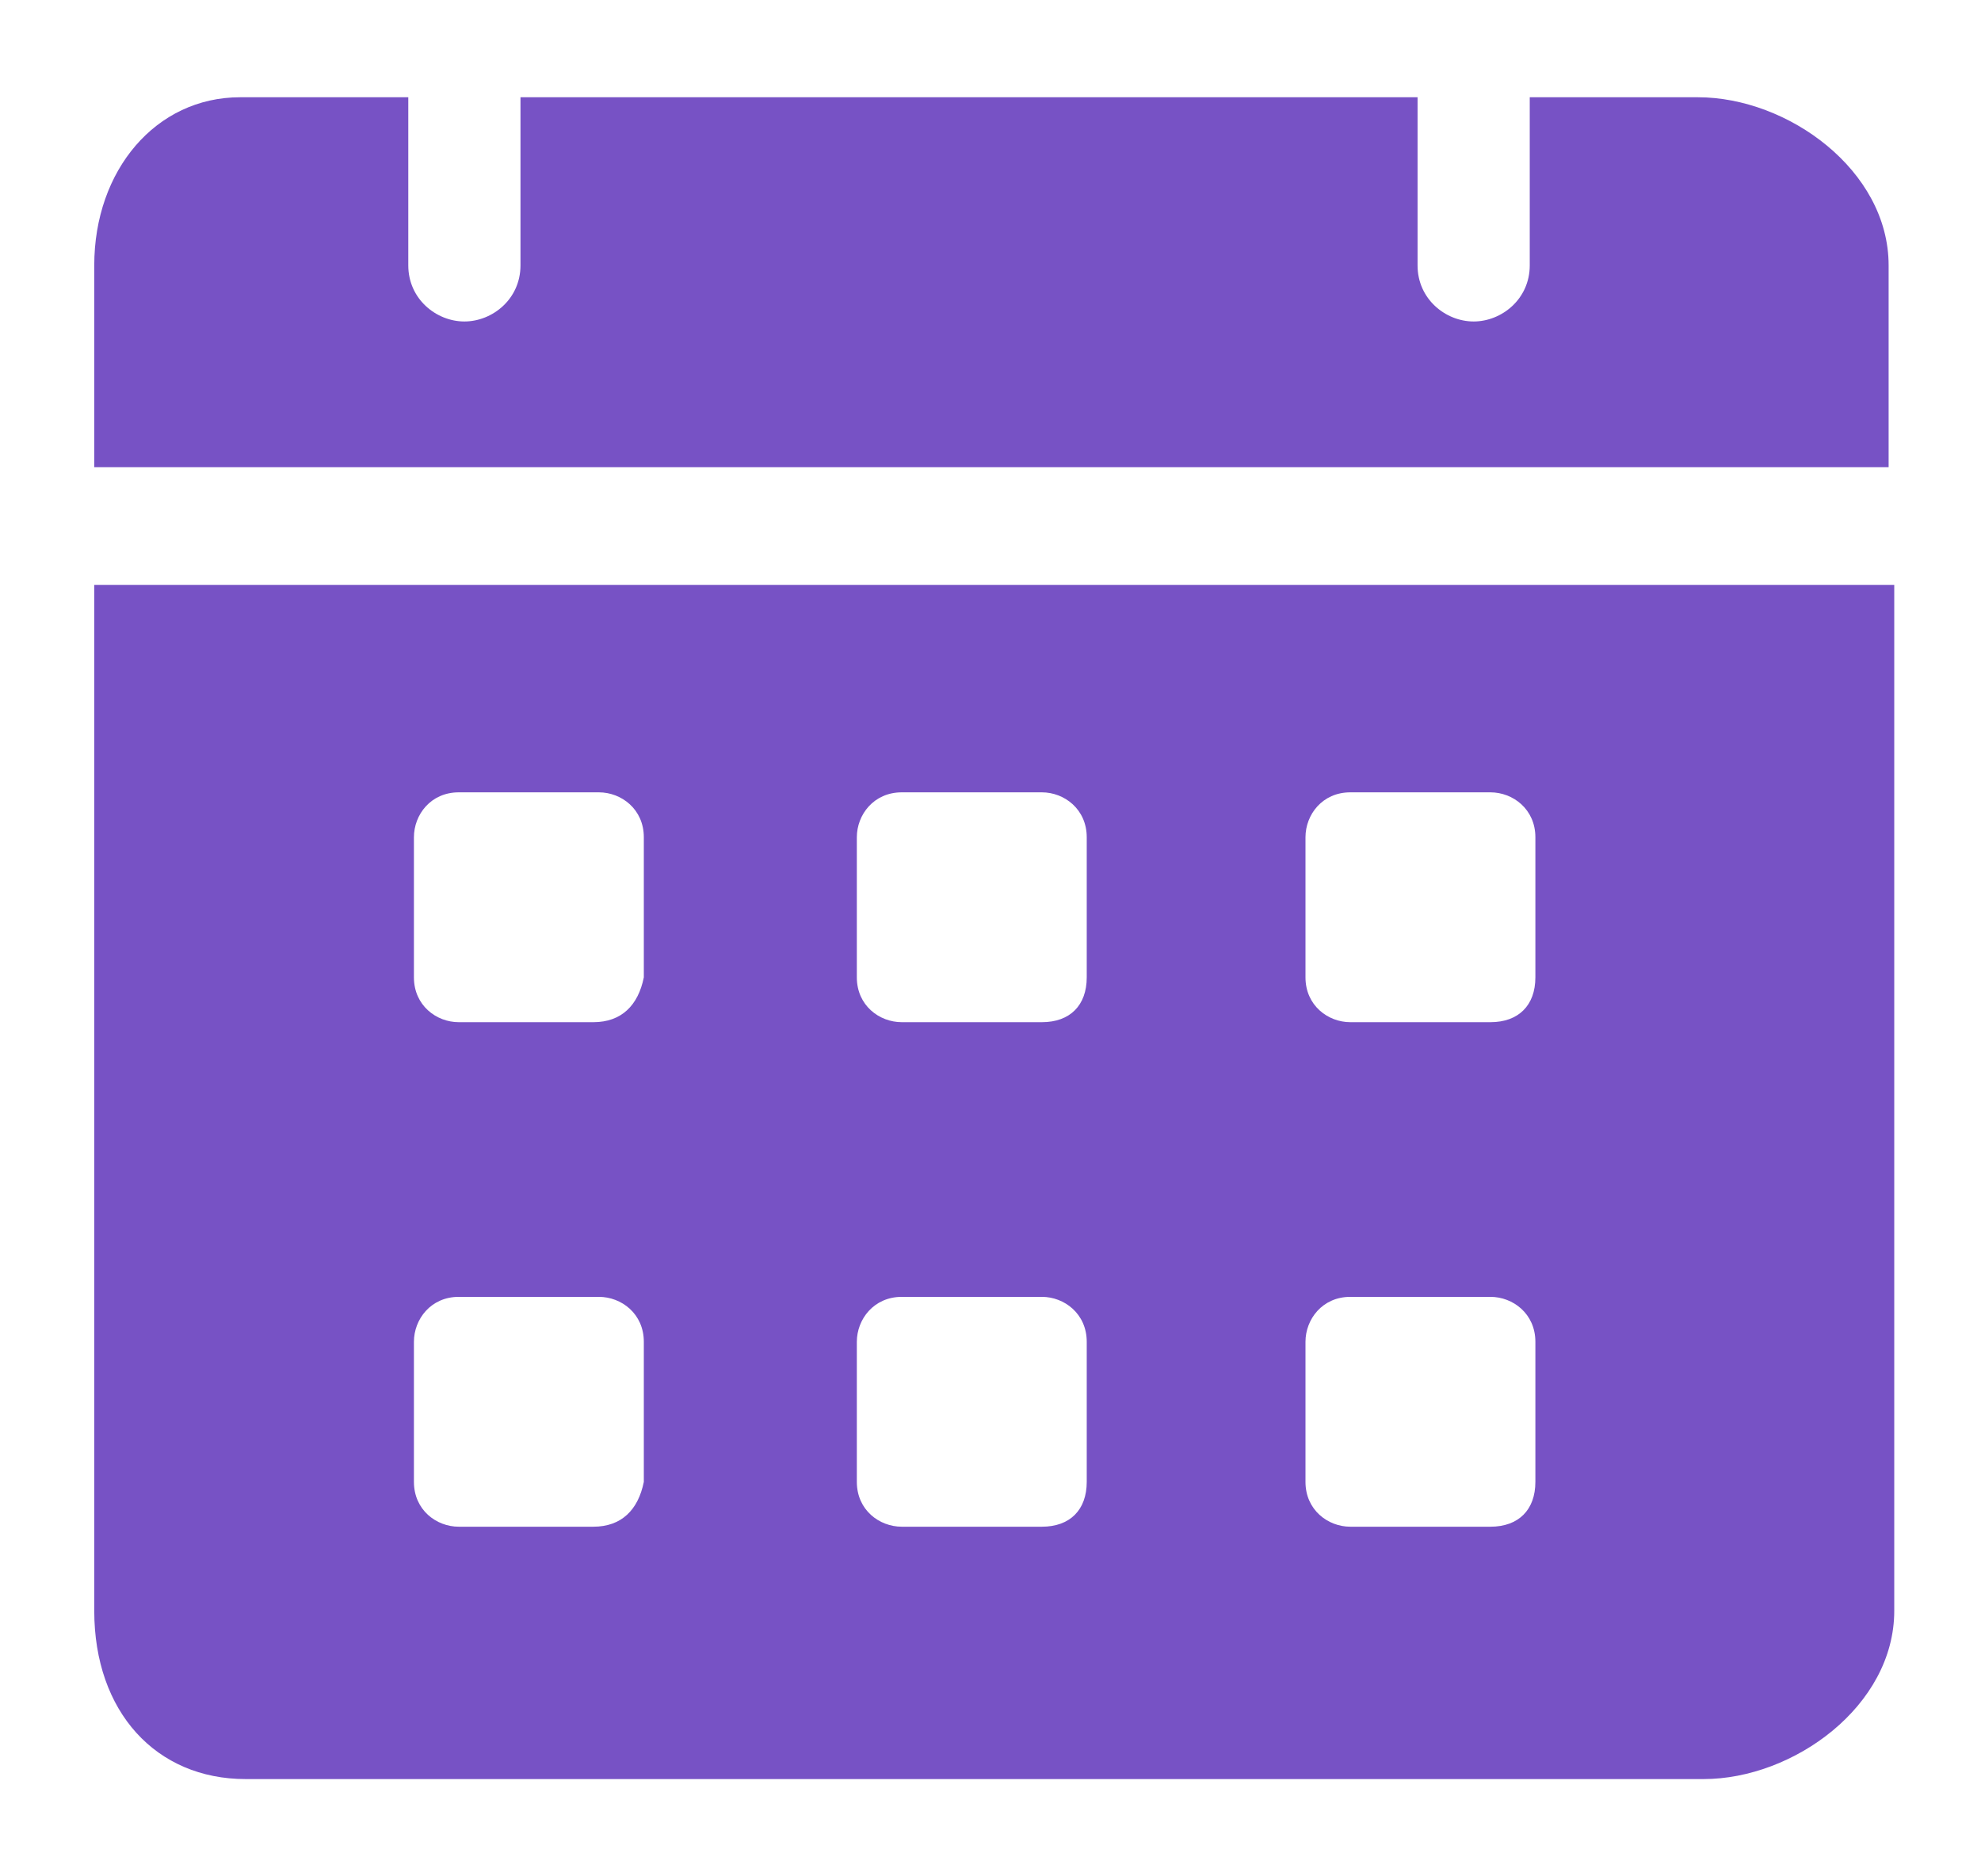 <svg xmlns="http://www.w3.org/2000/svg" width="19" height="18" viewBox="0 0 19 18" fill="none"><path d="M16.285 0.933H14.672V2.546C14.672 2.869 14.403 3.084 14.134 3.084C13.865 3.084 13.596 2.869 13.596 2.546V0.933H4.992V2.546C4.992 2.869 4.723 3.084 4.454 3.084C4.185 3.084 3.916 2.869 3.916 2.546V0.933H2.303C1.496 0.933 0.904 1.632 0.904 2.546V4.482H18.114V2.546C18.114 1.632 17.146 0.933 16.285 0.933ZM0.904 5.611V15.453C0.904 16.421 1.496 17.067 2.356 17.067H16.339C17.2 17.067 18.168 16.367 18.168 15.453V5.611H0.904ZM5.691 14.646H4.4C4.185 14.646 3.97 14.485 3.97 14.216V12.872C3.97 12.657 4.131 12.441 4.4 12.441H5.744C5.96 12.441 6.175 12.603 6.175 12.872V14.216C6.121 14.485 5.96 14.646 5.691 14.646ZM5.691 9.806H4.4C4.185 9.806 3.97 9.645 3.97 9.376V8.032C3.97 7.816 4.131 7.601 4.4 7.601H5.744C5.96 7.601 6.175 7.763 6.175 8.032V9.376C6.121 9.645 5.96 9.806 5.691 9.806ZM9.993 14.646H8.649C8.433 14.646 8.218 14.485 8.218 14.216V12.872C8.218 12.657 8.38 12.441 8.649 12.441H9.993C10.208 12.441 10.423 12.603 10.423 12.872V14.216C10.423 14.485 10.262 14.646 9.993 14.646ZM9.993 9.806H8.649C8.433 9.806 8.218 9.645 8.218 9.376V8.032C8.218 7.816 8.38 7.601 8.649 7.601H9.993C10.208 7.601 10.423 7.763 10.423 8.032V9.376C10.423 9.645 10.262 9.806 9.993 9.806ZM14.295 14.646H12.951C12.736 14.646 12.521 14.485 12.521 14.216V12.872C12.521 12.657 12.682 12.441 12.951 12.441H14.295C14.511 12.441 14.726 12.603 14.726 12.872V14.216C14.726 14.485 14.564 14.646 14.295 14.646ZM14.295 9.806H12.951C12.736 9.806 12.521 9.645 12.521 9.376V8.032C12.521 7.816 12.682 7.601 12.951 7.601H14.295C14.511 7.601 14.726 7.763 14.726 8.032V9.376C14.726 9.645 14.564 9.806 14.295 9.806Z" fill="#7752C5"></path></svg>